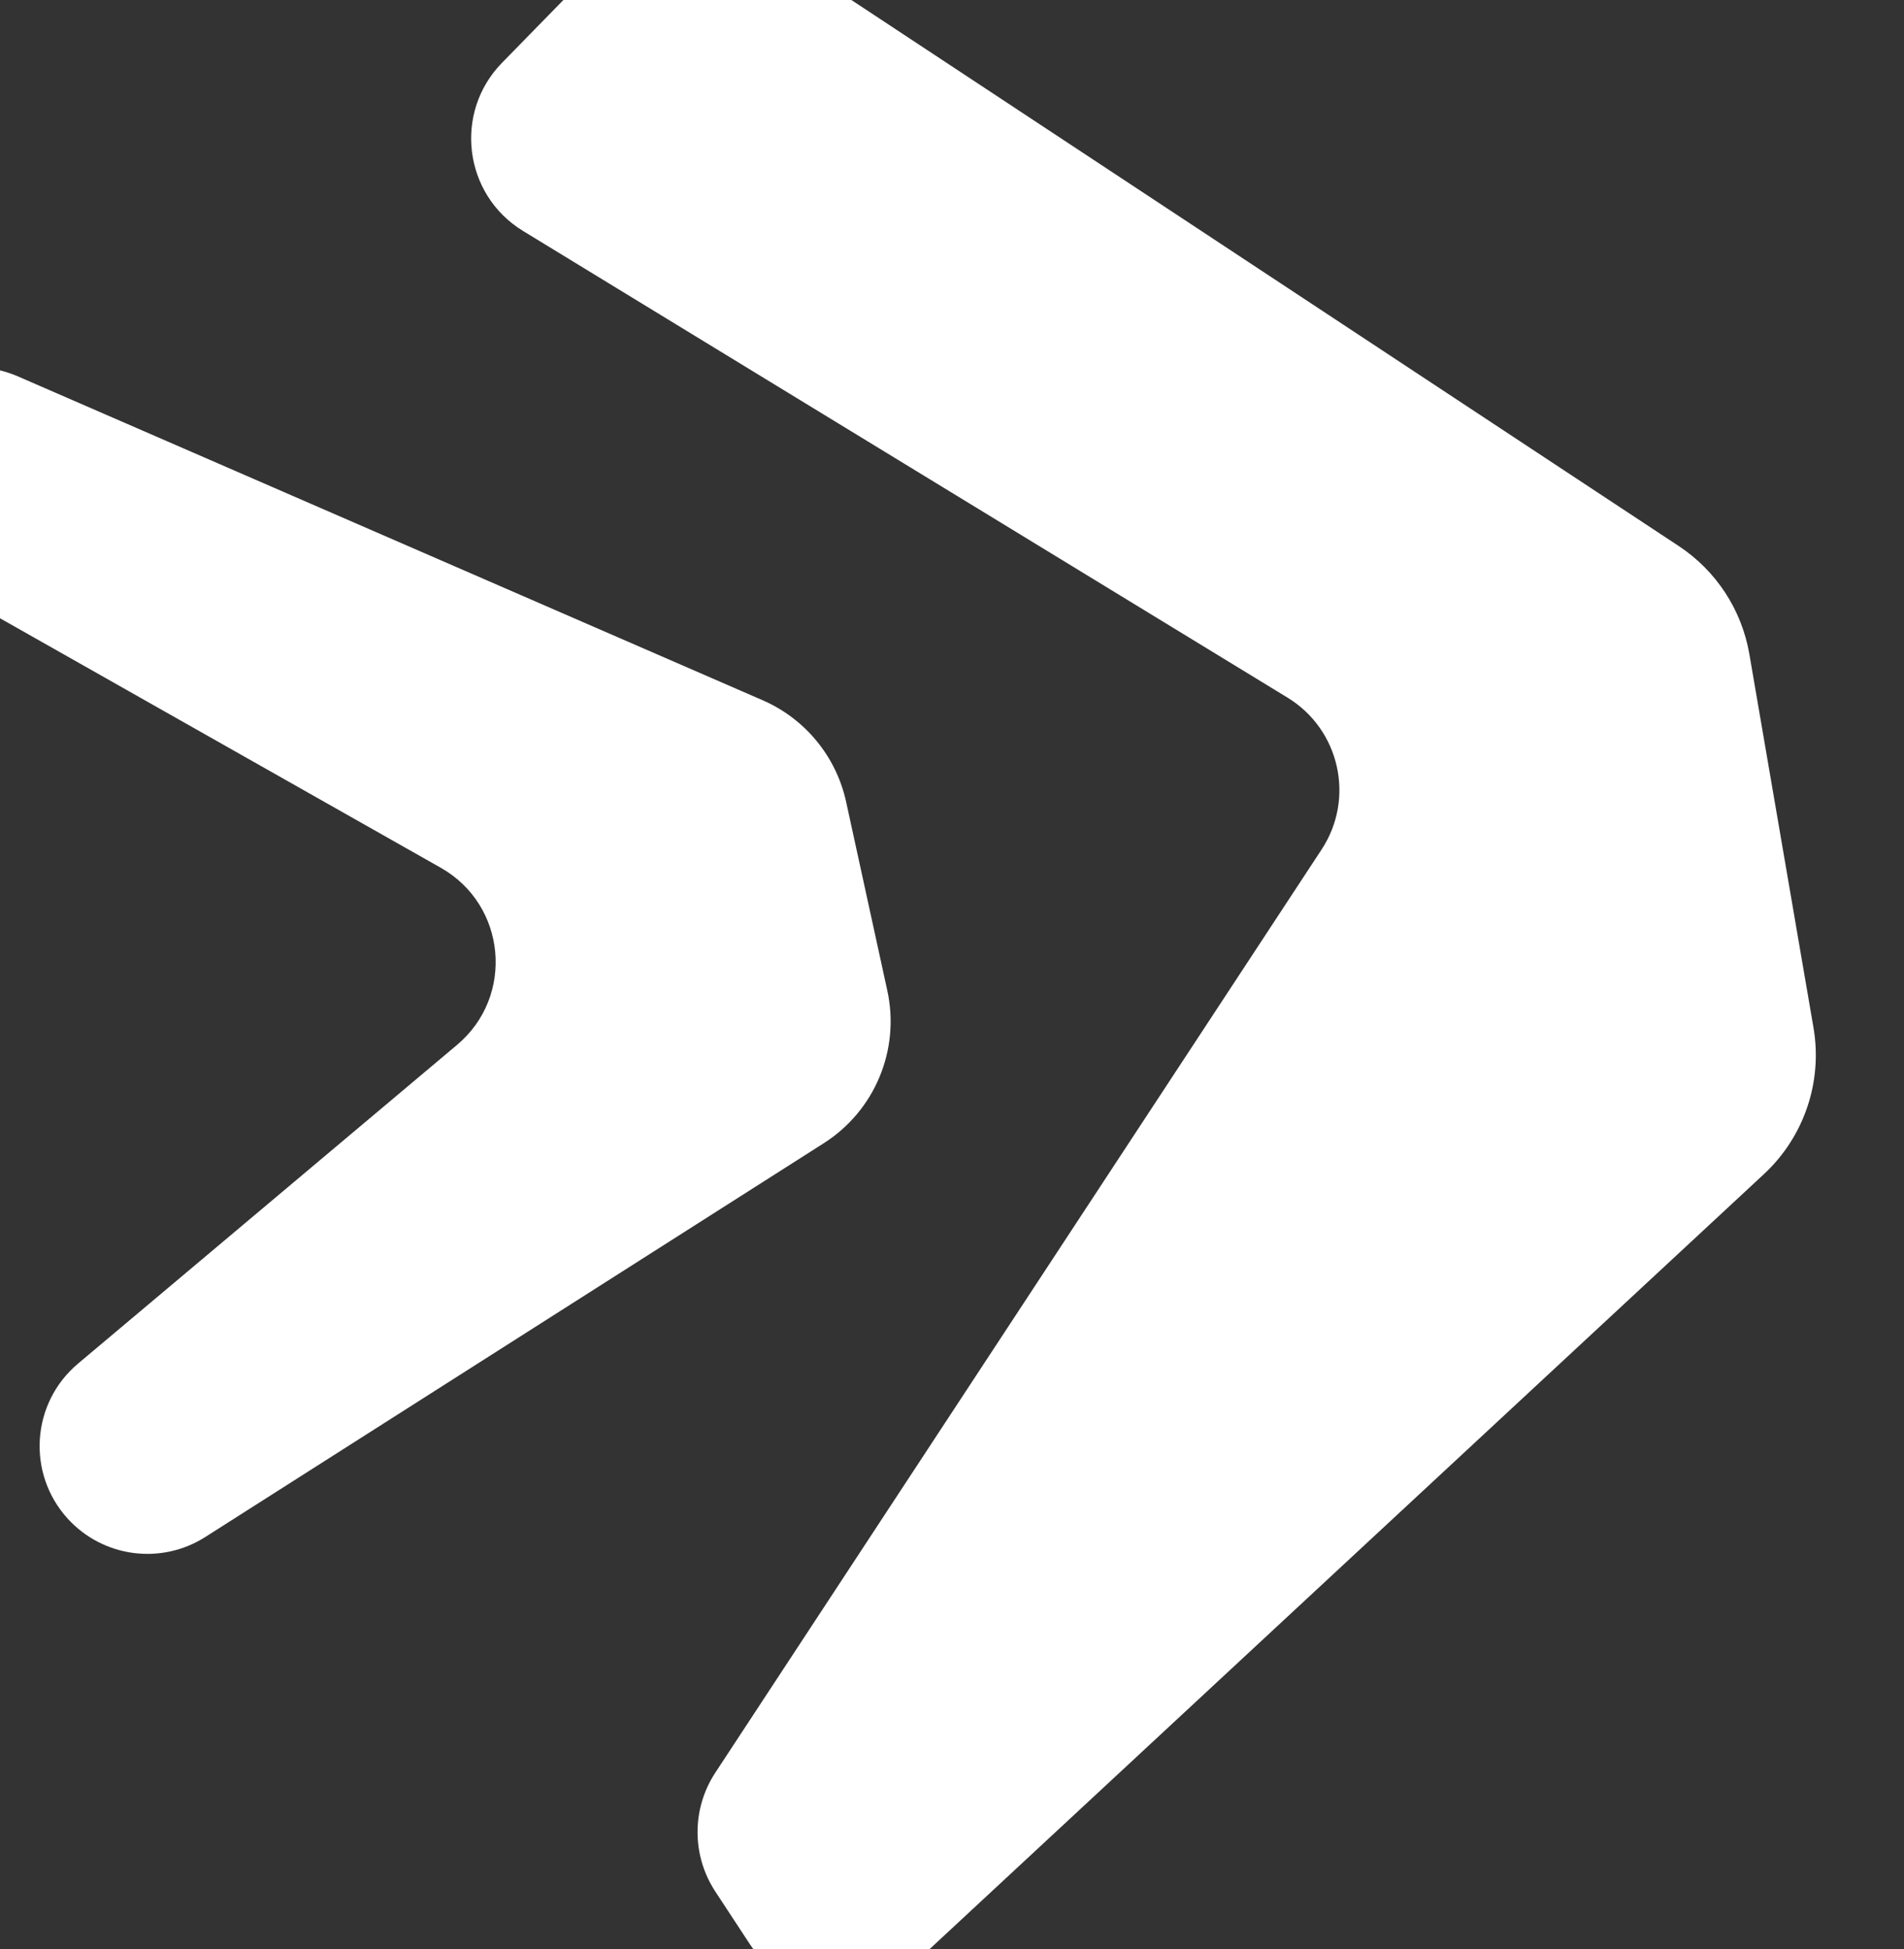 <?xml version="1.0" encoding="UTF-8"?> <svg xmlns="http://www.w3.org/2000/svg" width="844" height="864" viewBox="0 0 844 864" fill="none"><rect x="0" y="0" width="844" height="864" fill="#333333" stroke="none"/> <g clip-path="url(#clip0_340_13298)"> <path fill-rule="evenodd" clip-rule="evenodd" d="M317.088 785.748L585.839 376.55C600.733 353.872 593.885 323.366 570.727 309.23L231.842 102.371C205.511 86.298 200.96 49.915 222.522 27.852L272.096 -22.877C288.174 -39.329 313.665 -42.061 332.865 -29.39L744.147 242.035C760.753 252.994 772.084 270.337 775.451 289.946L803.874 455.509C807.988 479.475 799.728 503.898 781.911 520.446L405.083 870.451C383.311 890.674 348.582 886.456 332.283 861.611L317.074 838.428C306.581 822.434 306.587 801.737 317.088 785.748ZM34.592 604.435L202.614 463.149C228.23 441.609 224.493 401.125 195.366 384.638L-34.018 254.8C-44.669 248.771 -52.615 238.901 -56.231 227.207L-56.878 225.116C-69.002 185.906 -29.515 150.552 8.122 166.918L338.064 310.395C356.919 318.595 370.687 335.354 375.07 355.442L393.327 439.11C399.047 465.327 387.805 492.329 365.169 506.741L90.995 681.298C71.394 693.777 45.657 690.343 30.014 673.163C11.753 653.108 13.832 621.891 34.592 604.435Z" fill="white"></path> </g> <defs> <clipPath id="clip0_340_13298"> <rect width="211" height="216" fill="white" transform="scale(4)"></rect> </clipPath> </defs> </svg> 